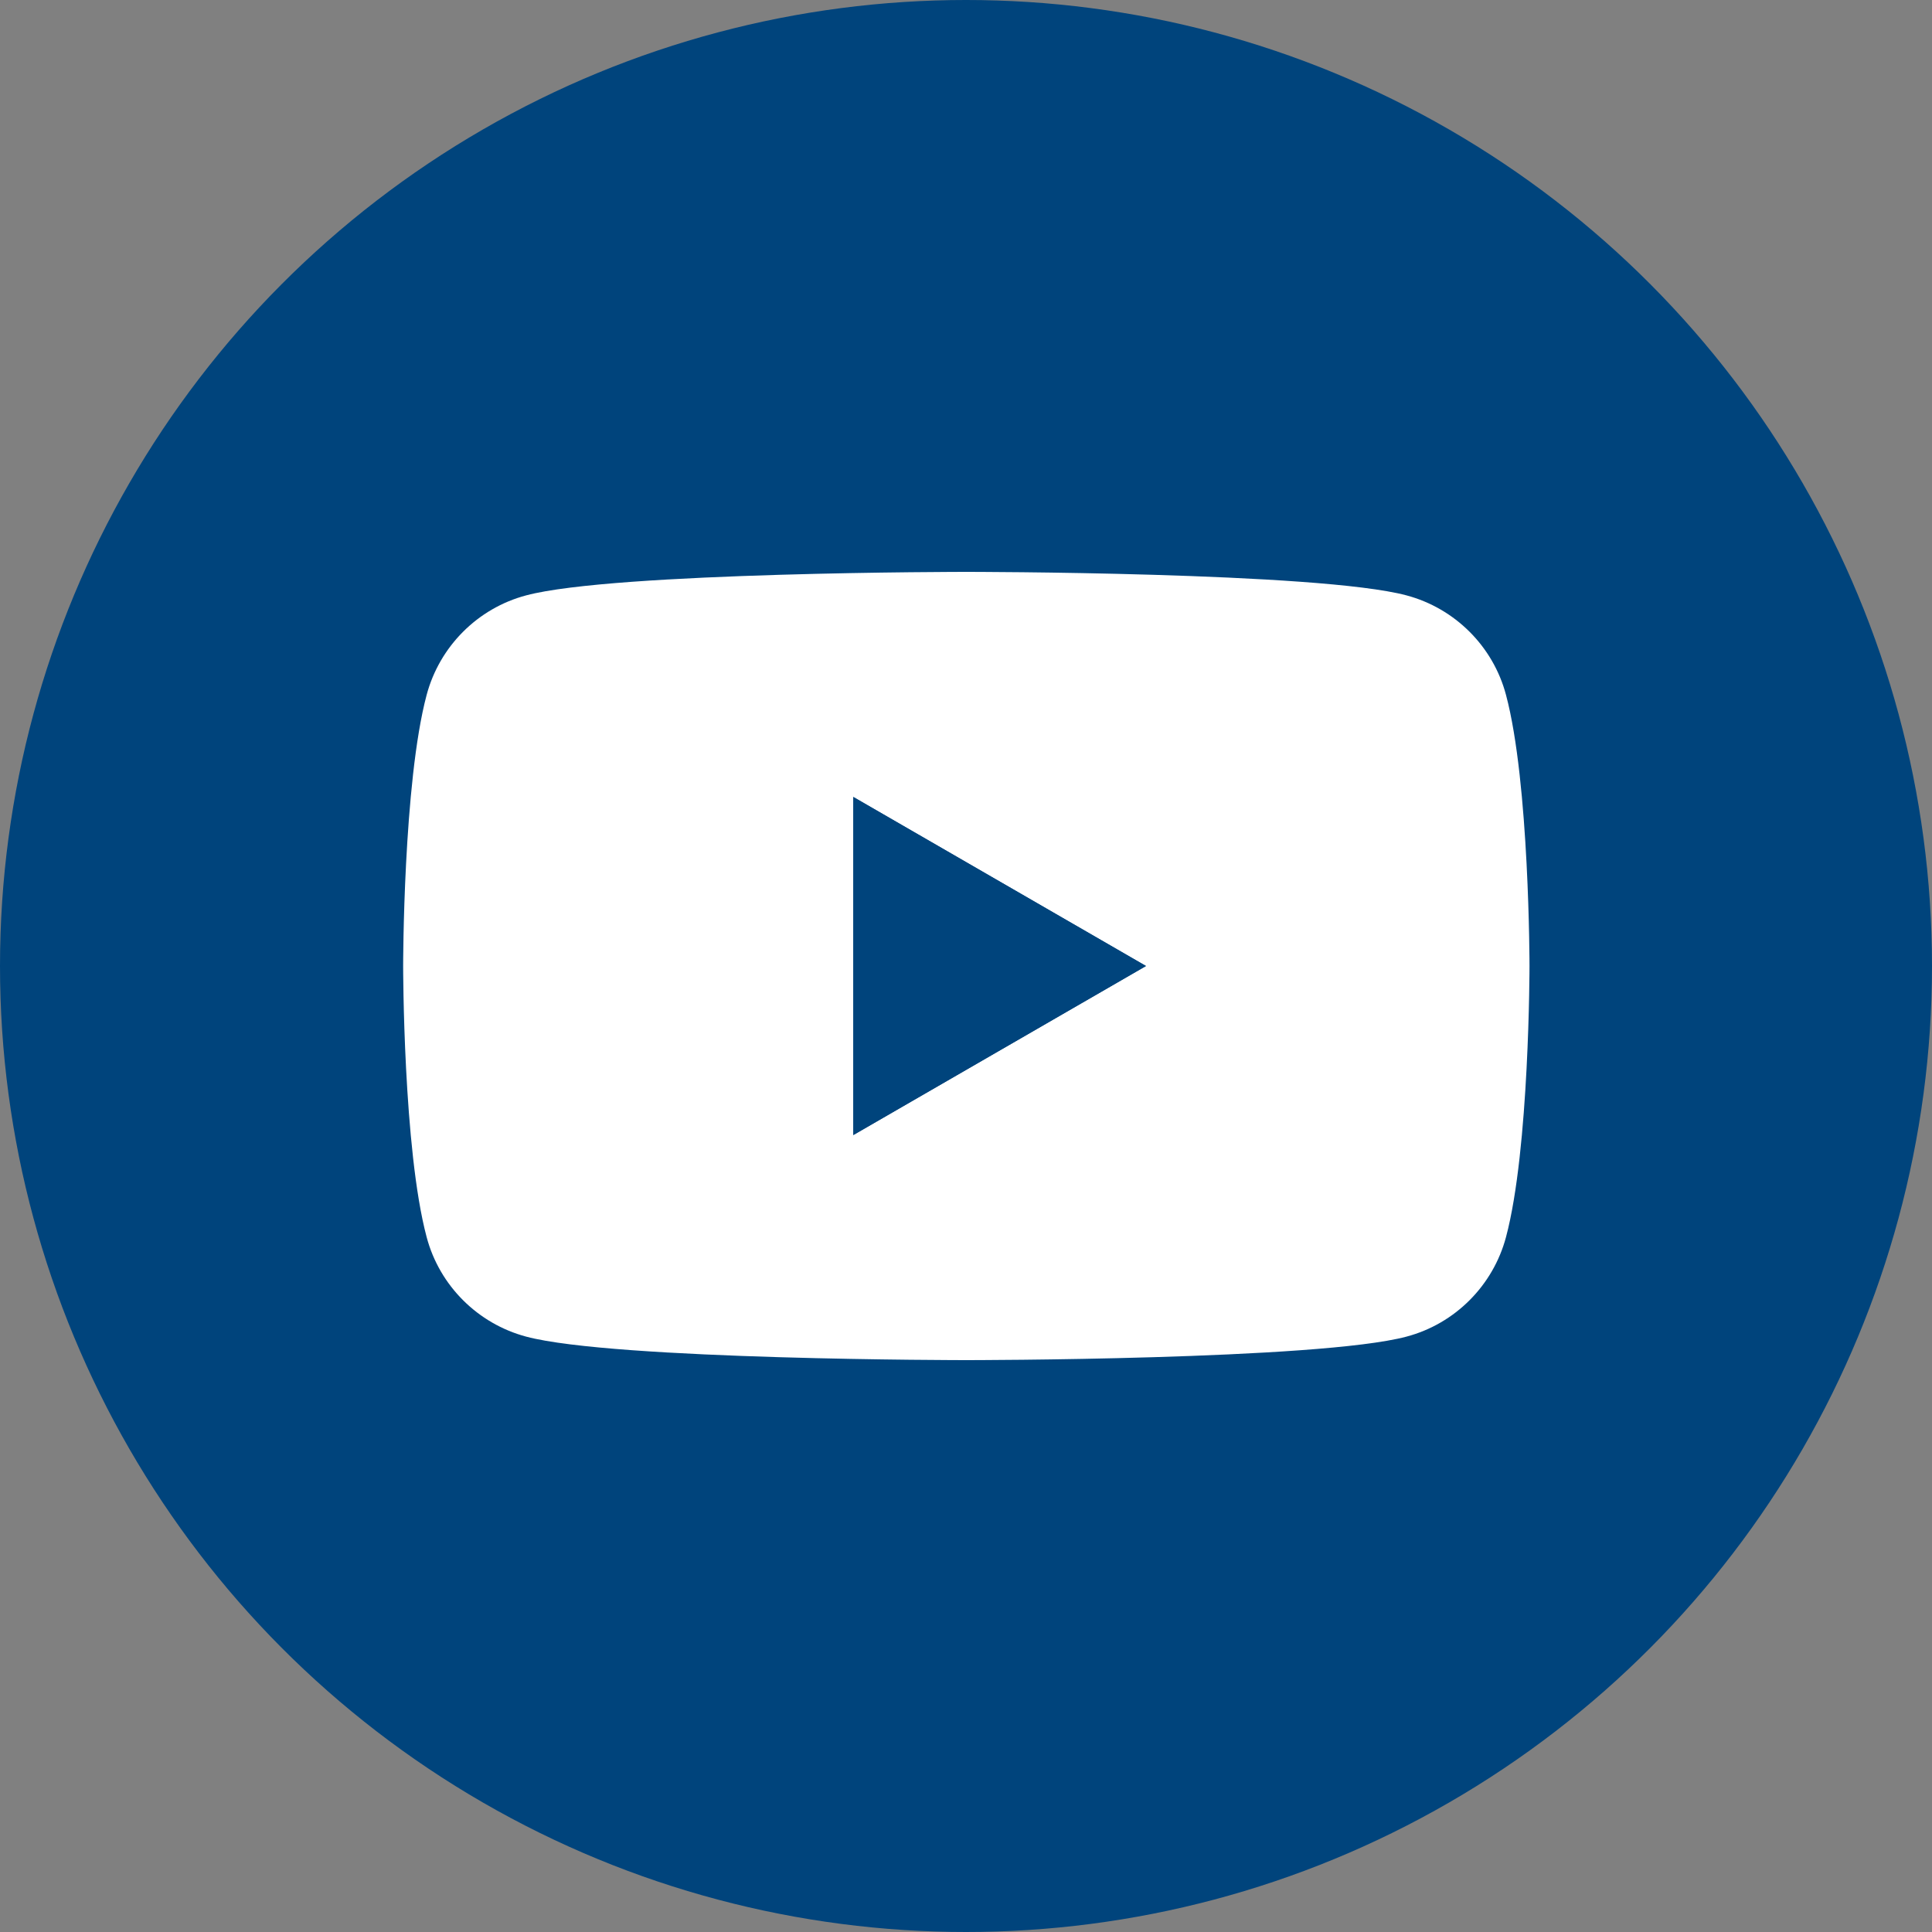 <?xml version="1.0" encoding="UTF-8"?>
<svg xmlns="http://www.w3.org/2000/svg" version="1.1" viewBox="0 0 600 600">
  <rect x="0" y="0" width="600" height="600" fill="#808080" stroke="none"/>
  <defs>
    <style>
      .cls-1 {
        fill: #00447c;
      }

      .cls-2 {
        fill: #fff;
      }
    </style>
  </defs>
  <!-- Generator: Adobe Illustrator 28.7.4, SVG Export Plug-In . SVG Version: 1.2.0 Build 166)  -->
  <g>
    <g id="Layer_1">
      <g id="Layer_1-2" data-name="Layer_1">
        <circle class="cls-1" cx="300" cy="300" r="300"/>
        <g>
          <path class="cls-2" d="M467.7,215.8c-4-15.1-15.9-26.9-30.9-30.9-27.3-7.3-136.7-7.3-136.7-7.3,0,0-109.4,0-136.7,7.3-15.1,4-26.9,15.9-30.9,30.9-7.3,27.3-7.3,84.2-7.3,84.2,0,0,0,56.9,7.3,84.2,4,15.1,15.9,26.9,30.9,30.9,27.3,7.3,136.7,7.3,136.7,7.3,0,0,109.4,0,136.7-7.3,15.1-4,26.9-15.9,30.9-30.9,7.3-27.3,7.3-84.2,7.3-84.2,0,0,0-56.9-7.3-84.2h0ZM265,352.5v-105l90.9,52.5-90.9,52.5Z"/>
          <polygon class="cls-1" points="265 352.5 355.9 300 265 247.5 265 352.5"/>
        </g>
      </g>
    </g>
  </g>
</svg>